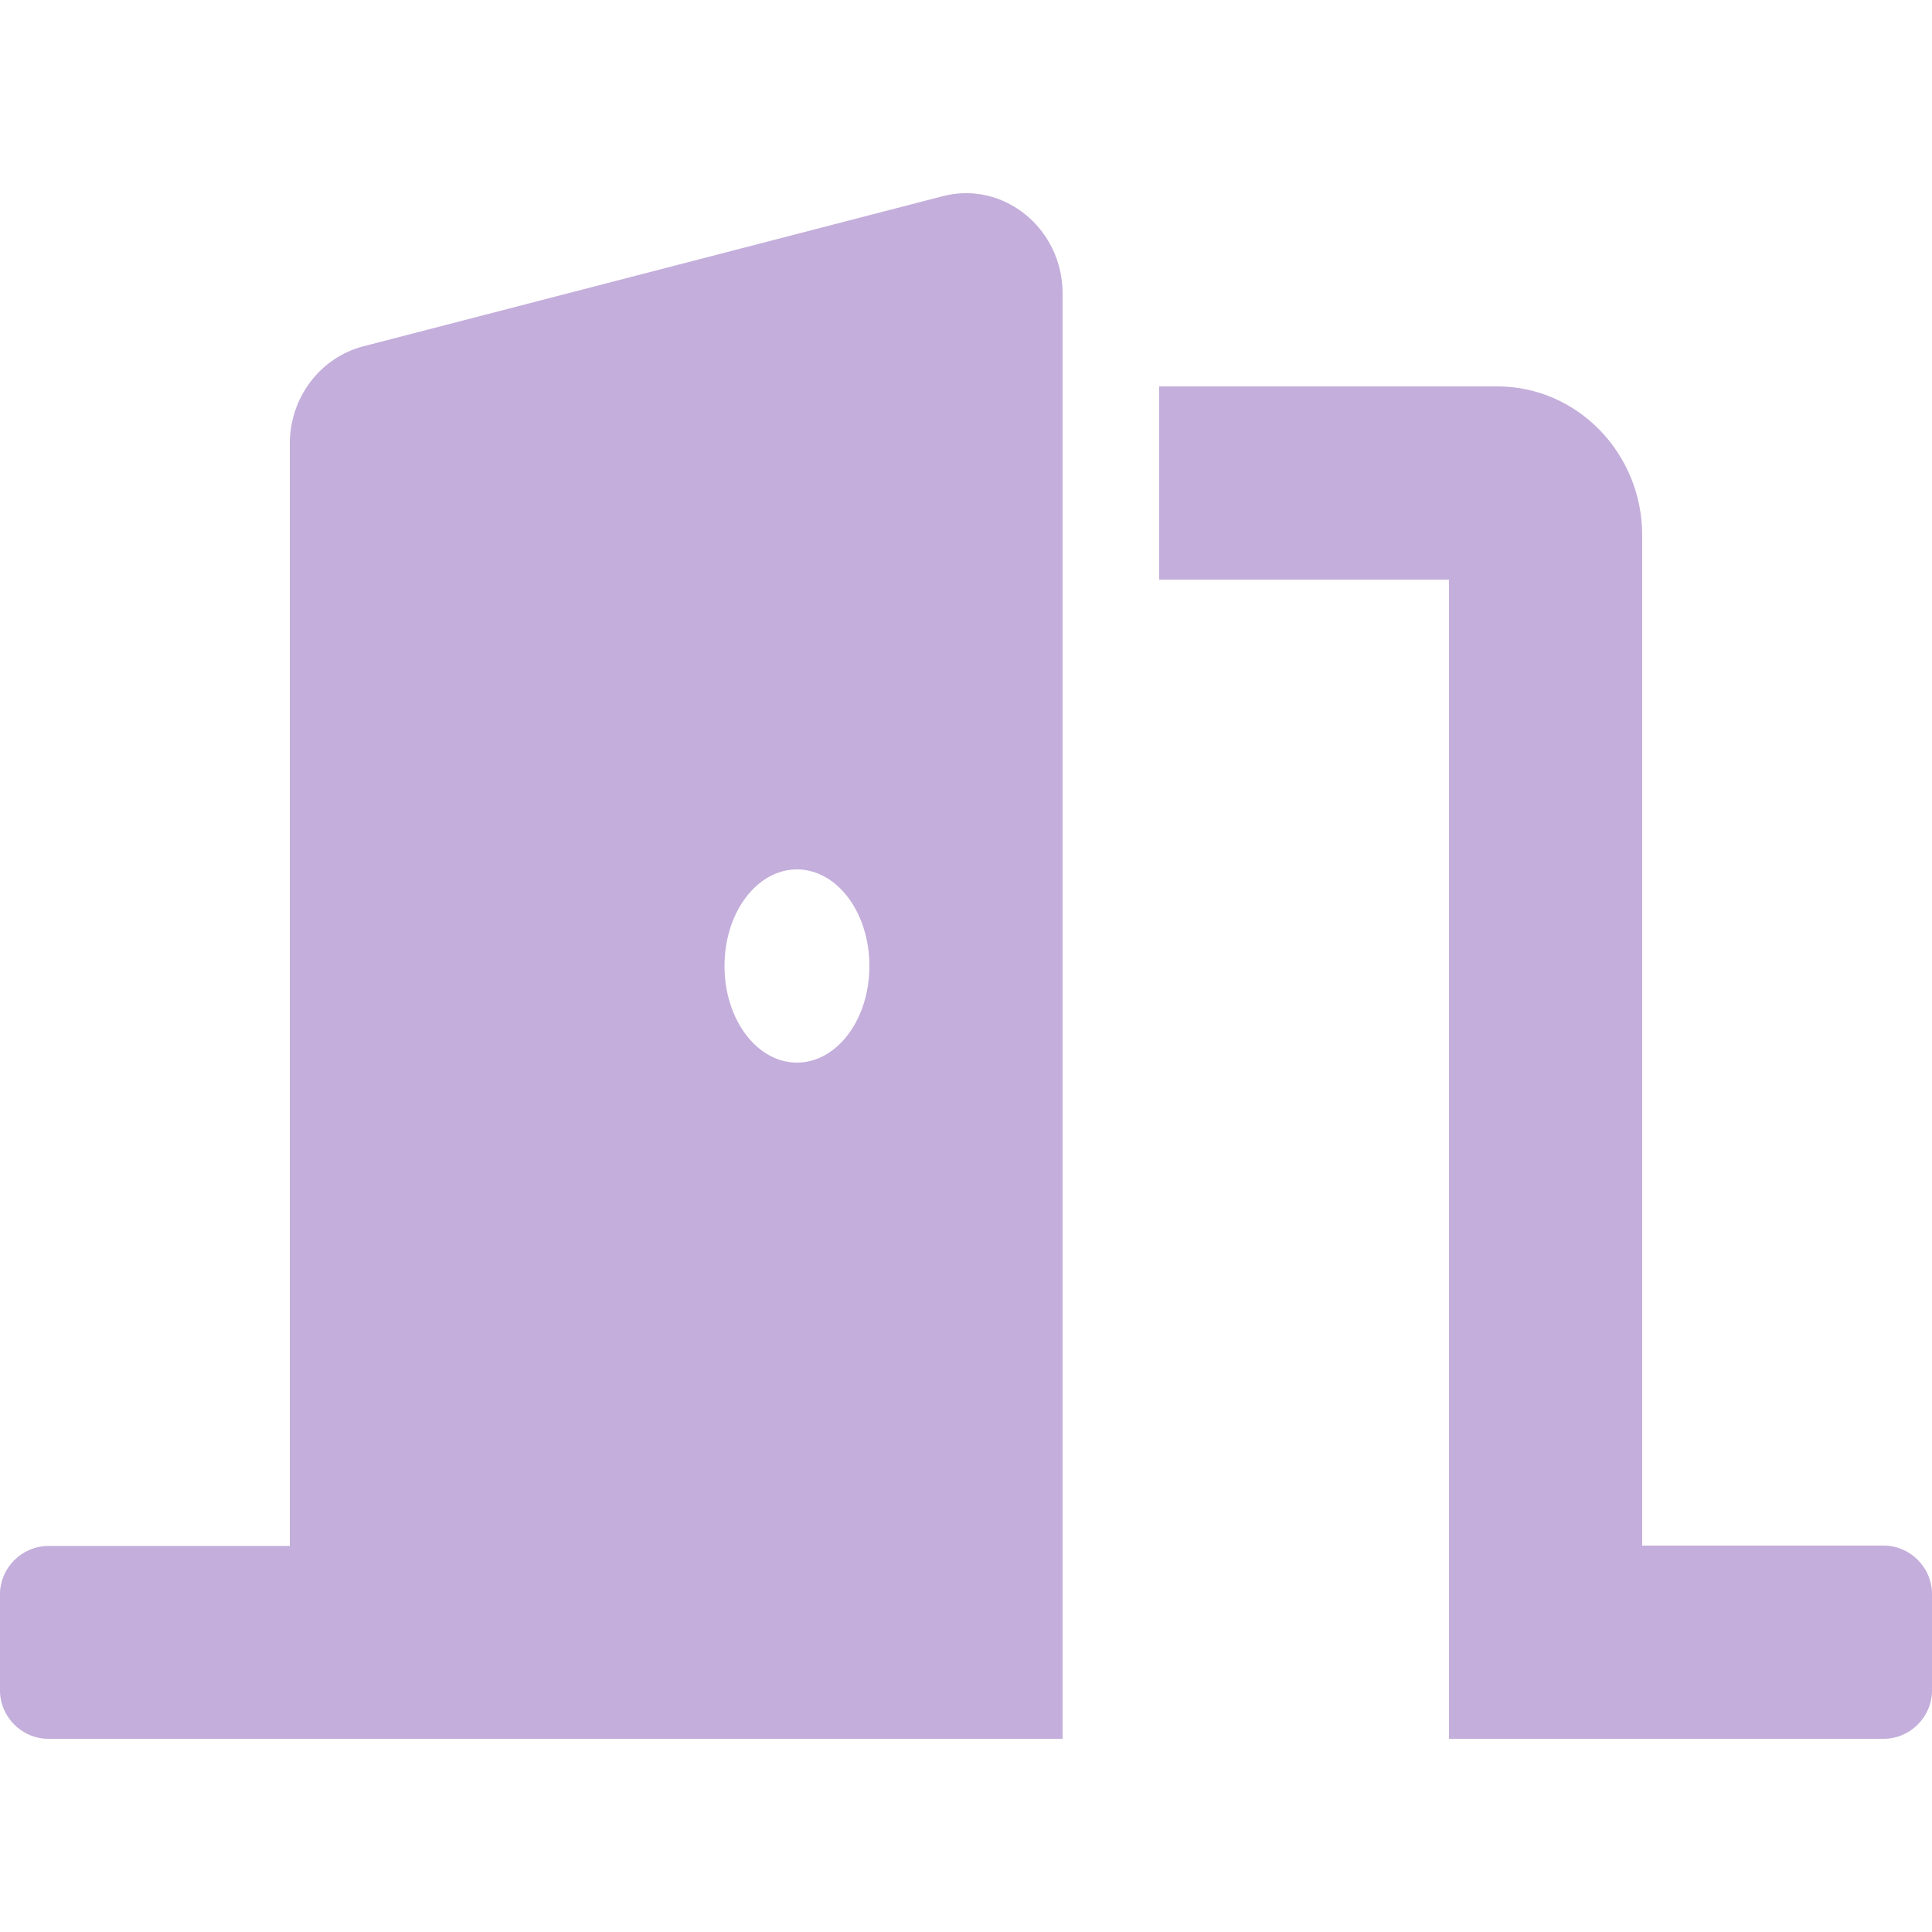 <svg version="1.1" id="Layer_1" focusable="false" xmlns="http://www.w3.org/2000/svg" xmlns:xlink="http://www.w3.org/1999/xlink"
	 x="0px" y="0px" viewBox="0 0 512 512" style="enable-background:new 0 0 512 512;" xml:space="preserve">
<style type="text/css">
	.st0{fill:#C4AEDB;}
</style>
<path class="st0" d="M499.2,409.6h-64V141.9c0-21.8-17.2-39.5-38.4-39.5h-89.6v51.2H384v307.2h115.2c7,0,12.8-5.8,12.8-12.8v-25.6
	C512,415.4,506.2,409.6,499.2,409.6z M249.8,52L96.2,91.8c-11.4,3-19.4,13.6-19.4,25.8v292.1h-64c-7,0-12.8,5.8-12.8,12.8V448
	c0,7,5.8,12.8,12.8,12.8h268.8v-383C281.6,60.5,265.9,47.8,249.8,52z M211.2,281.6c-10.6,0-19.2-11.4-19.2-25.6
	c0-14.2,8.6-25.6,19.2-25.6c10.6,0,19.2,11.4,19.2,25.6S221.8,281.6,211.2,281.6z"/>
</svg>
